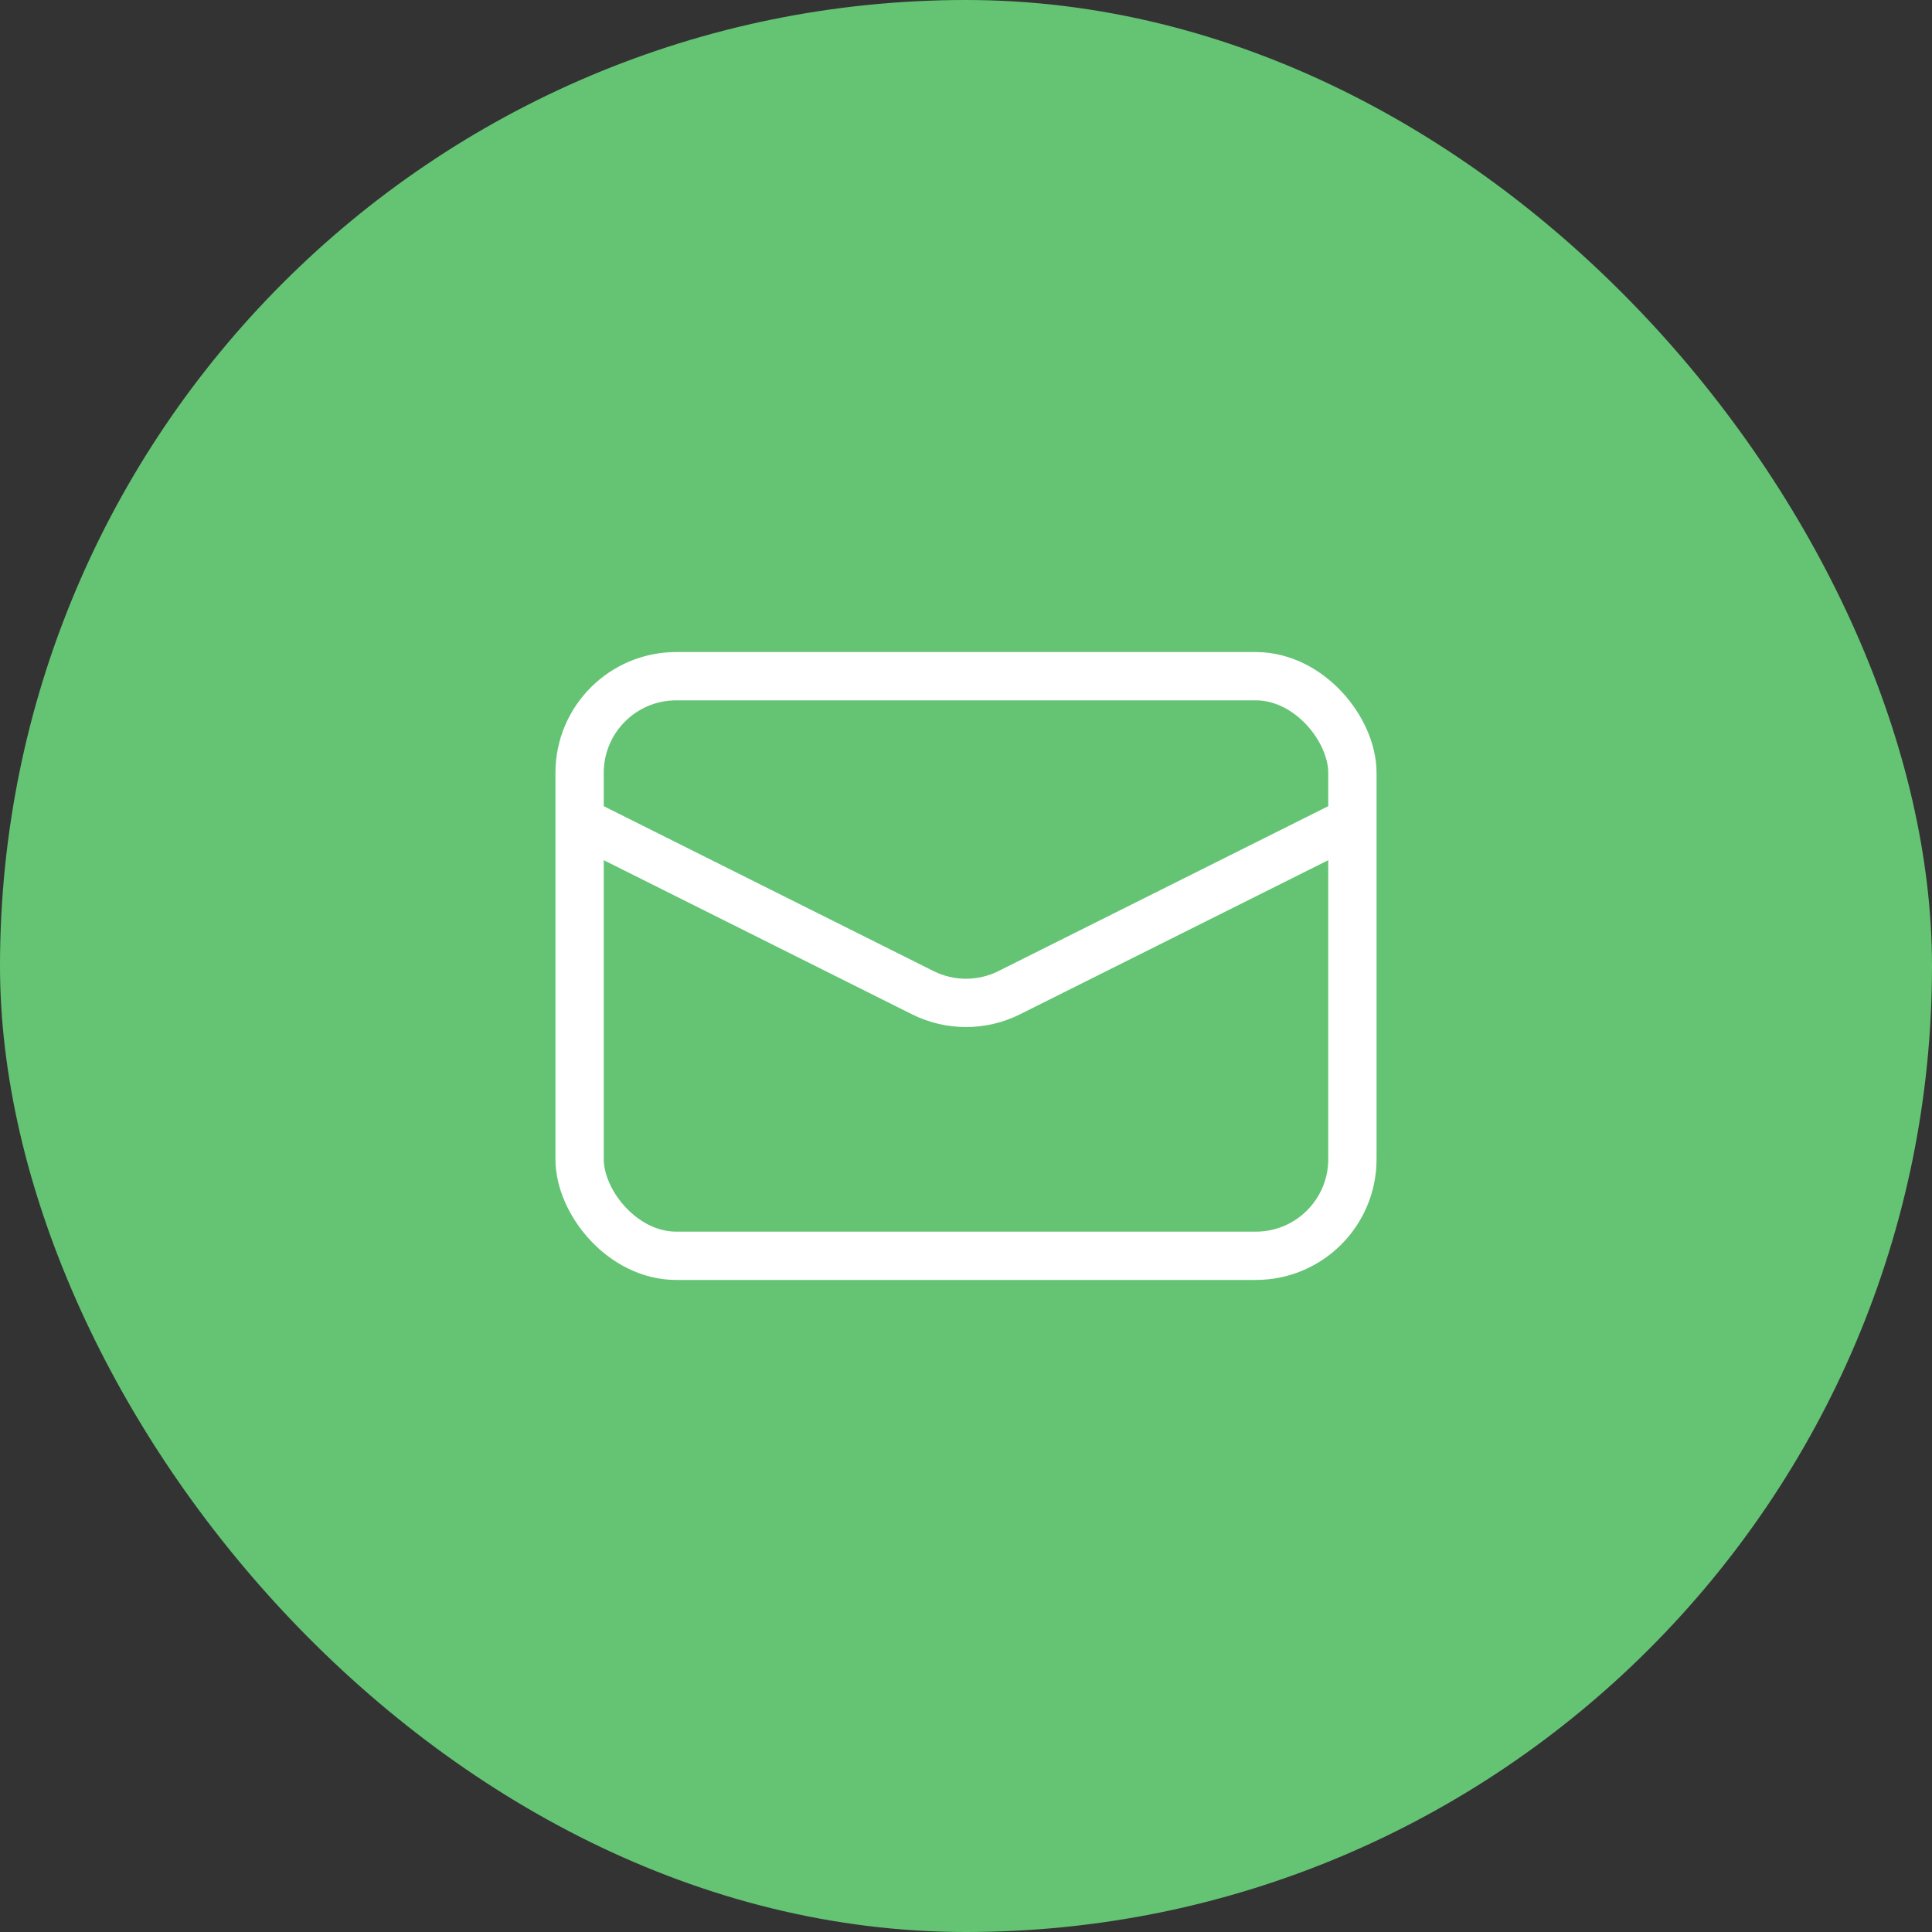 <svg width="40" height="40" viewBox="0 0 40 40" fill="none" xmlns="http://www.w3.org/2000/svg">
<rect x="0" y="0" width="40" height="40" fill="#333333" stroke="none"/>
<rect width="40" height="40" rx="20" fill="#64C474"/>
<rect x="12" y="14" width="16" height="12" rx="2" stroke="white"/>
<path d="M12 17L19.106 20.553C19.669 20.834 20.331 20.834 20.894 20.553L28 17" stroke="white"/>
</svg>
